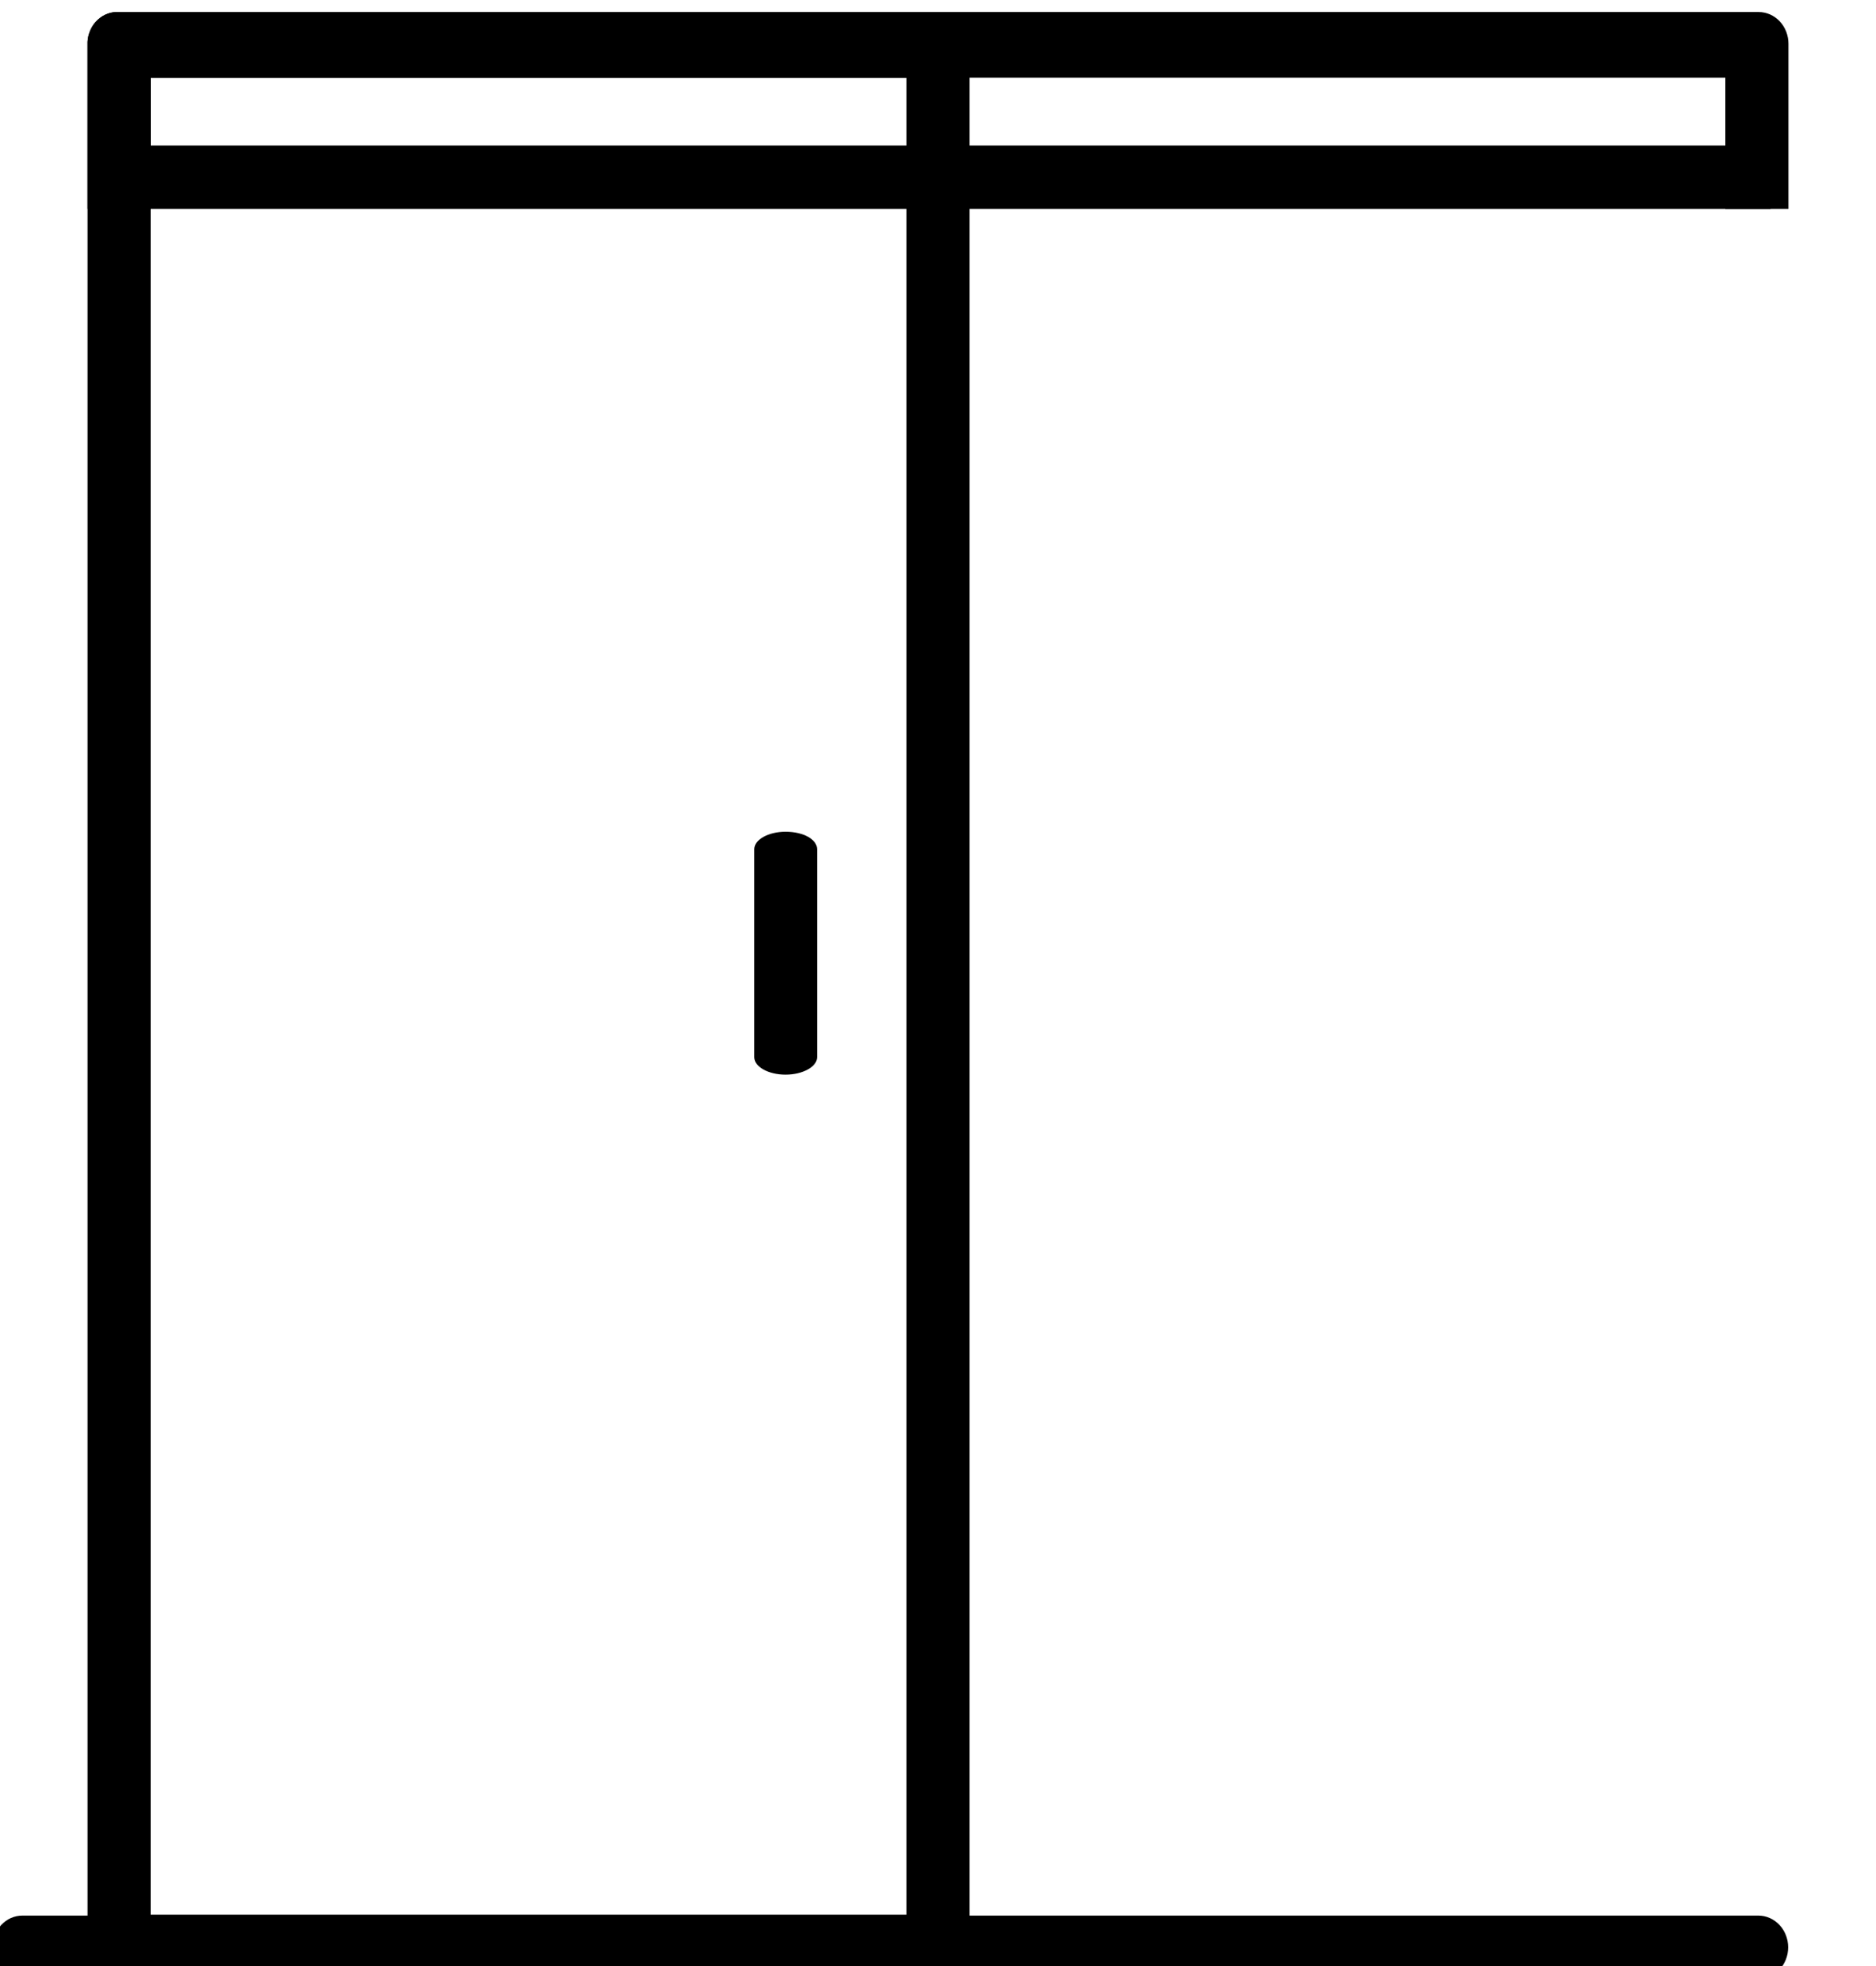 <svg width="63" height="66" viewBox="0 0 63 66" fill="none" xmlns="http://www.w3.org/2000/svg">
<g clip-path="url(#clip0)">
<path d="M59.05 64.307H0.75C0.485 64.307 0.23 64.42 0.043 64.619C-0.145 64.819 -0.25 65.09 -0.25 65.372C-0.25 65.654 -0.145 65.925 0.043 66.125C0.23 66.324 0.485 66.436 0.75 66.436H59.05C59.315 66.436 59.57 66.324 59.757 66.125C59.945 65.925 60.05 65.654 60.05 65.372C60.05 65.09 59.945 64.819 59.757 64.619C59.57 64.42 59.315 64.307 59.05 64.307Z" fill="black"/>
<path d="M31.5 0.404H4C3.869 0.396 3.737 0.415 3.612 0.461C3.488 0.506 3.373 0.578 3.275 0.671C3.176 0.763 3.096 0.876 3.039 1.002C2.981 1.128 2.948 1.265 2.94 1.405V65.34C2.94 65.622 3.045 65.893 3.233 66.093C3.42 66.292 3.675 66.404 3.94 66.404H31.5C31.631 66.413 31.763 66.394 31.887 66.348C32.012 66.303 32.127 66.231 32.225 66.138C32.324 66.046 32.404 65.933 32.461 65.807C32.519 65.681 32.552 65.544 32.56 65.404V1.469C32.56 1.187 32.455 0.916 32.267 0.716C32.08 0.517 31.825 0.404 31.56 0.404H31.5ZM30.44 64.275H5.06V2.608H30.44V64.275Z" fill="black"/>
<path d="M26.38 27.922C25.8 27.922 25.33 28.188 25.33 28.508V35.491C25.33 35.81 25.8 36.076 26.38 36.076C26.96 36.076 27.44 35.81 27.44 35.491V28.508C27.44 28.188 27 27.922 26.38 27.922Z" fill="black"/>
<path d="M57.4 7.015H59.46V5.951C59.46 5.668 59.355 5.398 59.167 5.198C58.98 4.998 58.725 4.886 58.46 4.886H4.57C4.305 4.886 4.05 4.998 3.863 5.198C3.675 5.398 3.57 5.668 3.57 5.951V7.015H57.4Z" fill="black"/>
<path d="M5.06 7.015V2.608H57.94V7.015H60.06V1.469C60.06 1.187 59.955 0.916 59.767 0.716C59.58 0.517 59.325 0.404 59.06 0.404H4C3.869 0.396 3.737 0.415 3.612 0.461C3.488 0.506 3.373 0.578 3.275 0.671C3.176 0.763 3.096 0.876 3.039 1.002C2.981 1.128 2.948 1.265 2.94 1.405V7.015H5.06Z" fill="black"/>
</g>
<defs>
<clipPath id="clip0">
<rect width="63" height="66" fill="white"/>
</clipPath>
</defs>
</svg>
